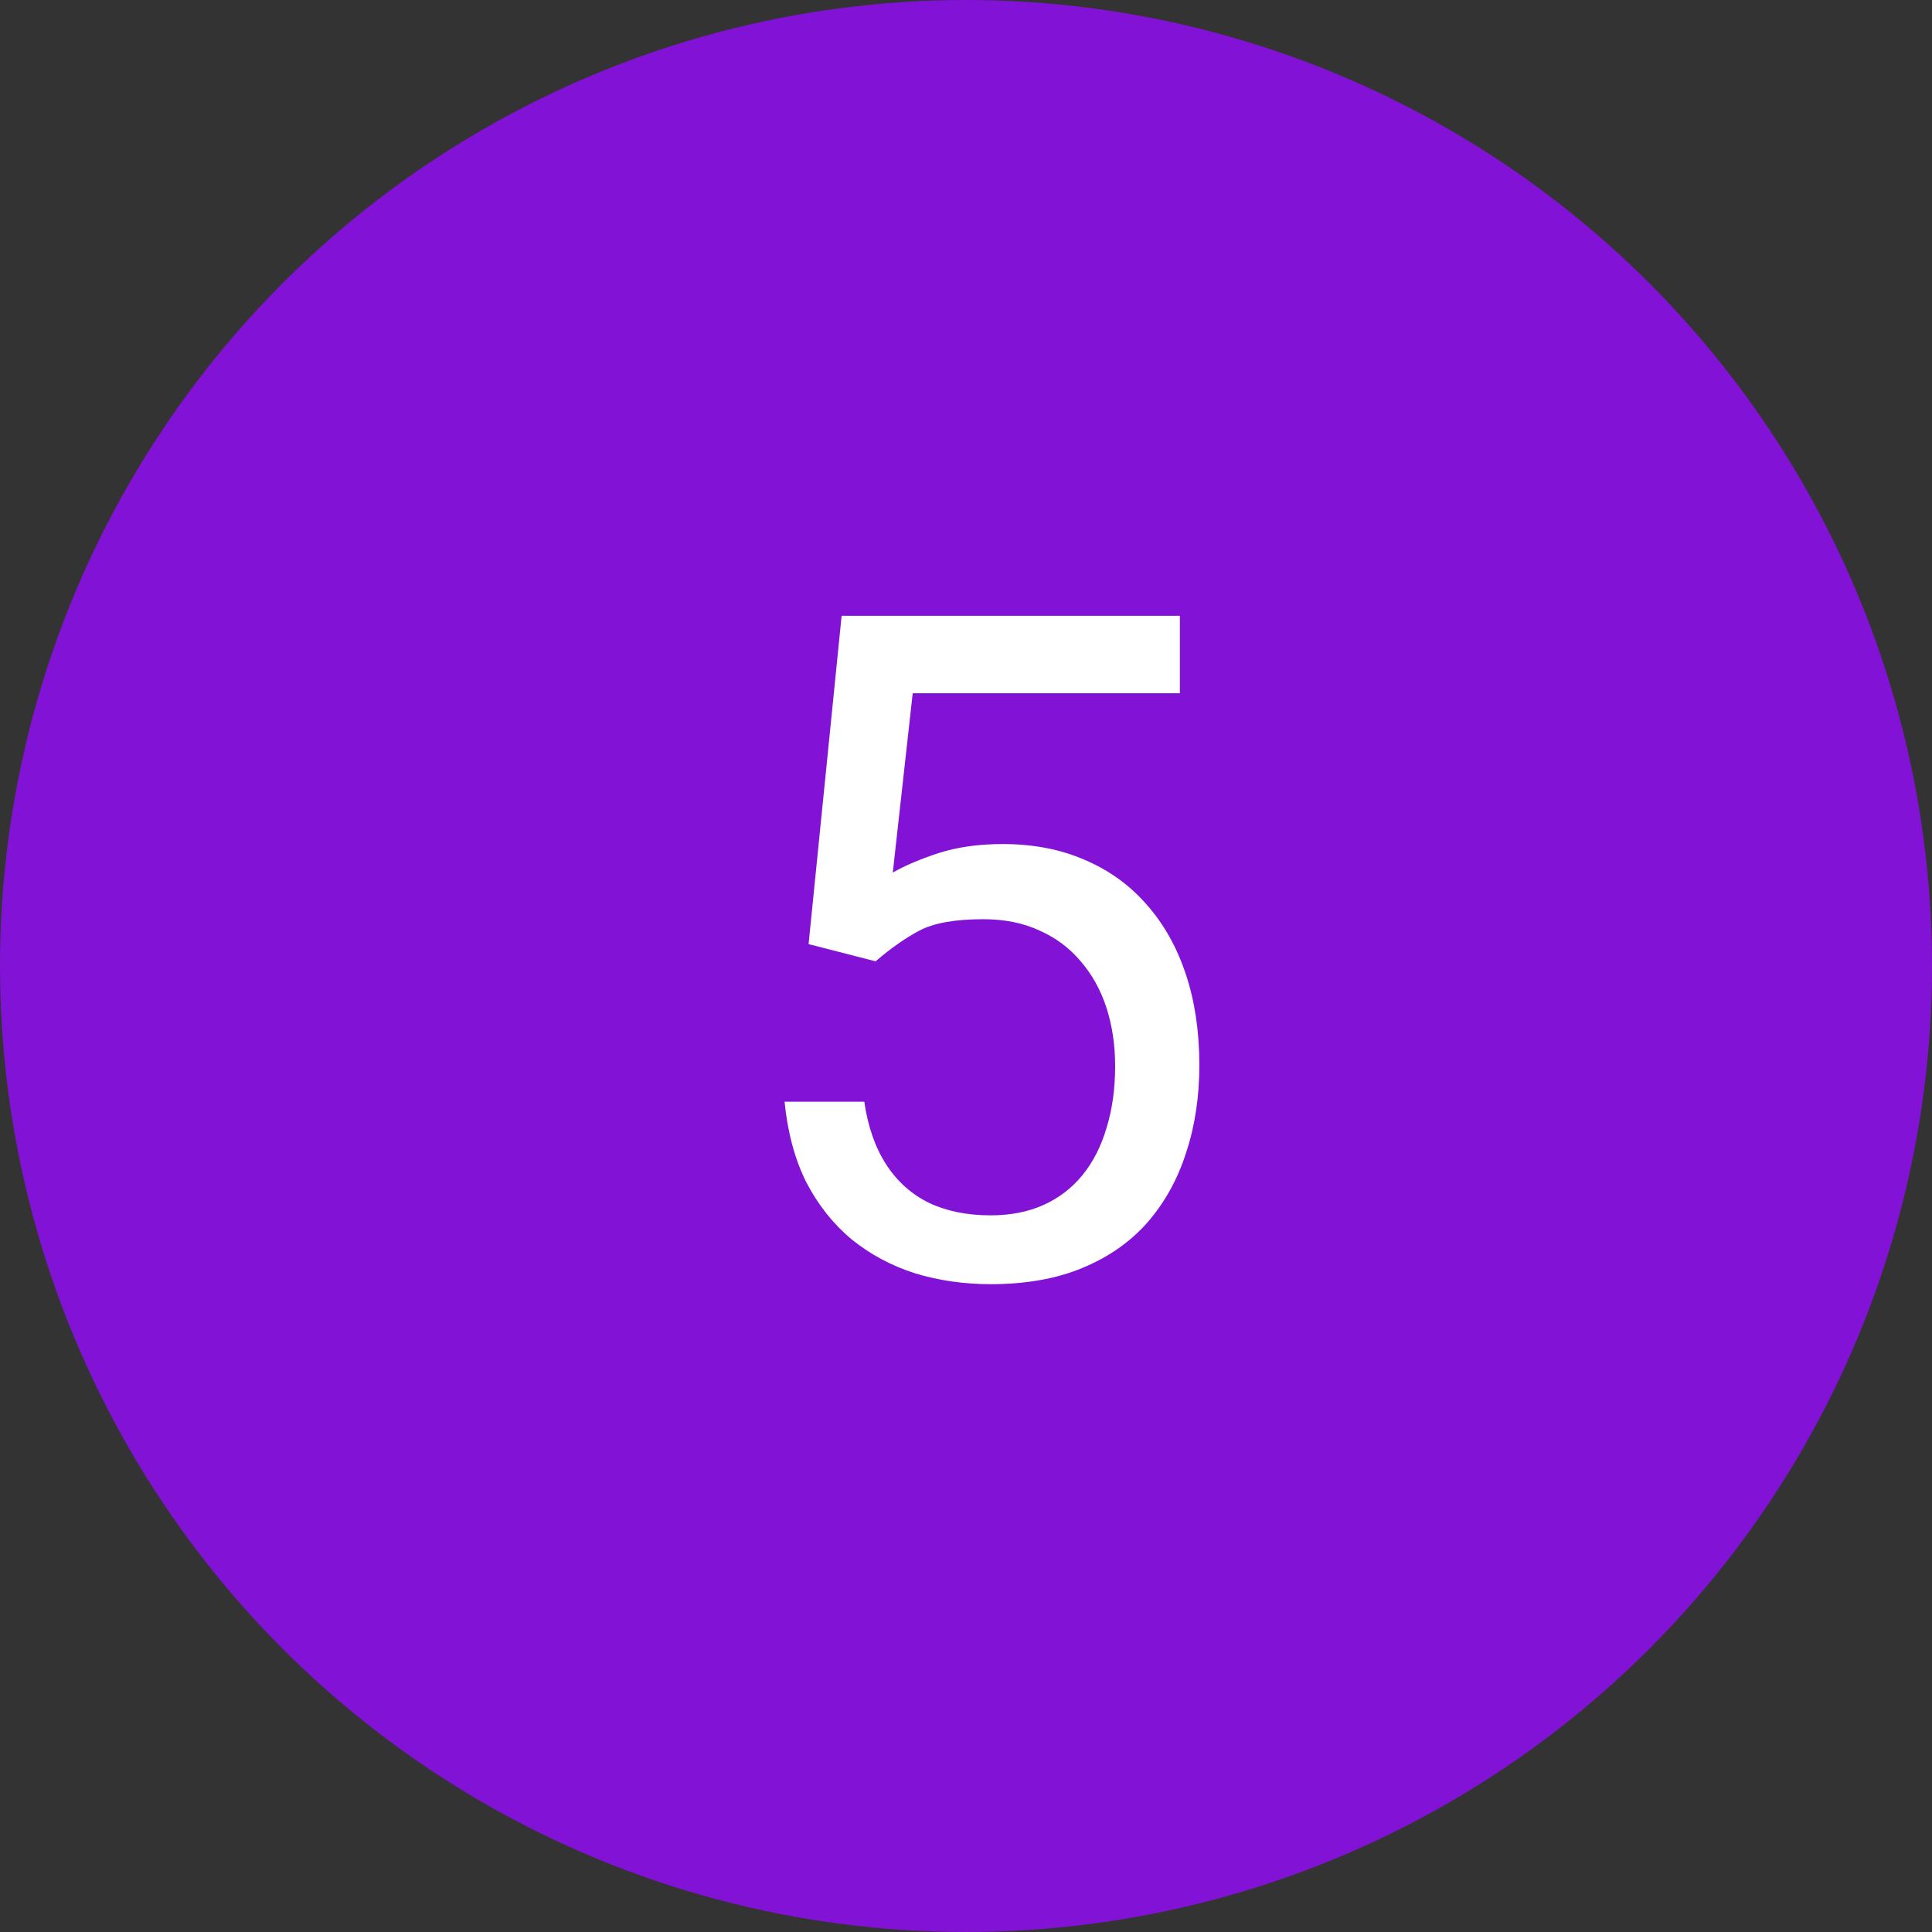 <?xml version="1.0" encoding="UTF-8"?> <svg xmlns="http://www.w3.org/2000/svg" width="100" height="100" viewBox="0 0 100 100" fill="none"><rect x="0" y="0" width="100" height="100" fill="#333333" stroke="none"/> <circle cx="50" cy="50" r="50" fill="#8212D6"></circle> <path d="M45.32 49.758L41.852 48.867L43.562 31.875H61.07V35.883H47.242L46.211 45.164C46.836 44.805 47.625 44.469 48.578 44.156C49.547 43.844 50.656 43.688 51.906 43.688C53.484 43.688 54.898 43.961 56.148 44.508C57.398 45.039 58.461 45.805 59.336 46.805C60.227 47.805 60.906 49.008 61.375 50.414C61.844 51.82 62.078 53.391 62.078 55.125C62.078 56.766 61.852 58.273 61.398 59.648C60.961 61.023 60.297 62.227 59.406 63.258C58.516 64.273 57.391 65.062 56.031 65.625C54.688 66.188 53.102 66.469 51.273 66.469C49.898 66.469 48.594 66.281 47.359 65.906C46.141 65.516 45.047 64.93 44.078 64.148C43.125 63.352 42.344 62.367 41.734 61.195C41.141 60.008 40.766 58.617 40.609 57.023H44.734C44.922 58.305 45.297 59.383 45.859 60.258C46.422 61.133 47.156 61.797 48.062 62.25C48.984 62.688 50.055 62.906 51.273 62.906C52.305 62.906 53.219 62.727 54.016 62.367C54.812 62.008 55.484 61.492 56.031 60.82C56.578 60.148 56.992 59.336 57.273 58.383C57.57 57.43 57.719 56.359 57.719 55.172C57.719 54.094 57.57 53.094 57.273 52.172C56.977 51.25 56.531 50.445 55.938 49.758C55.359 49.07 54.648 48.539 53.805 48.164C52.961 47.773 51.992 47.578 50.898 47.578C49.445 47.578 48.344 47.773 47.594 48.164C46.859 48.555 46.102 49.086 45.32 49.758Z" fill="white"></path> </svg> 